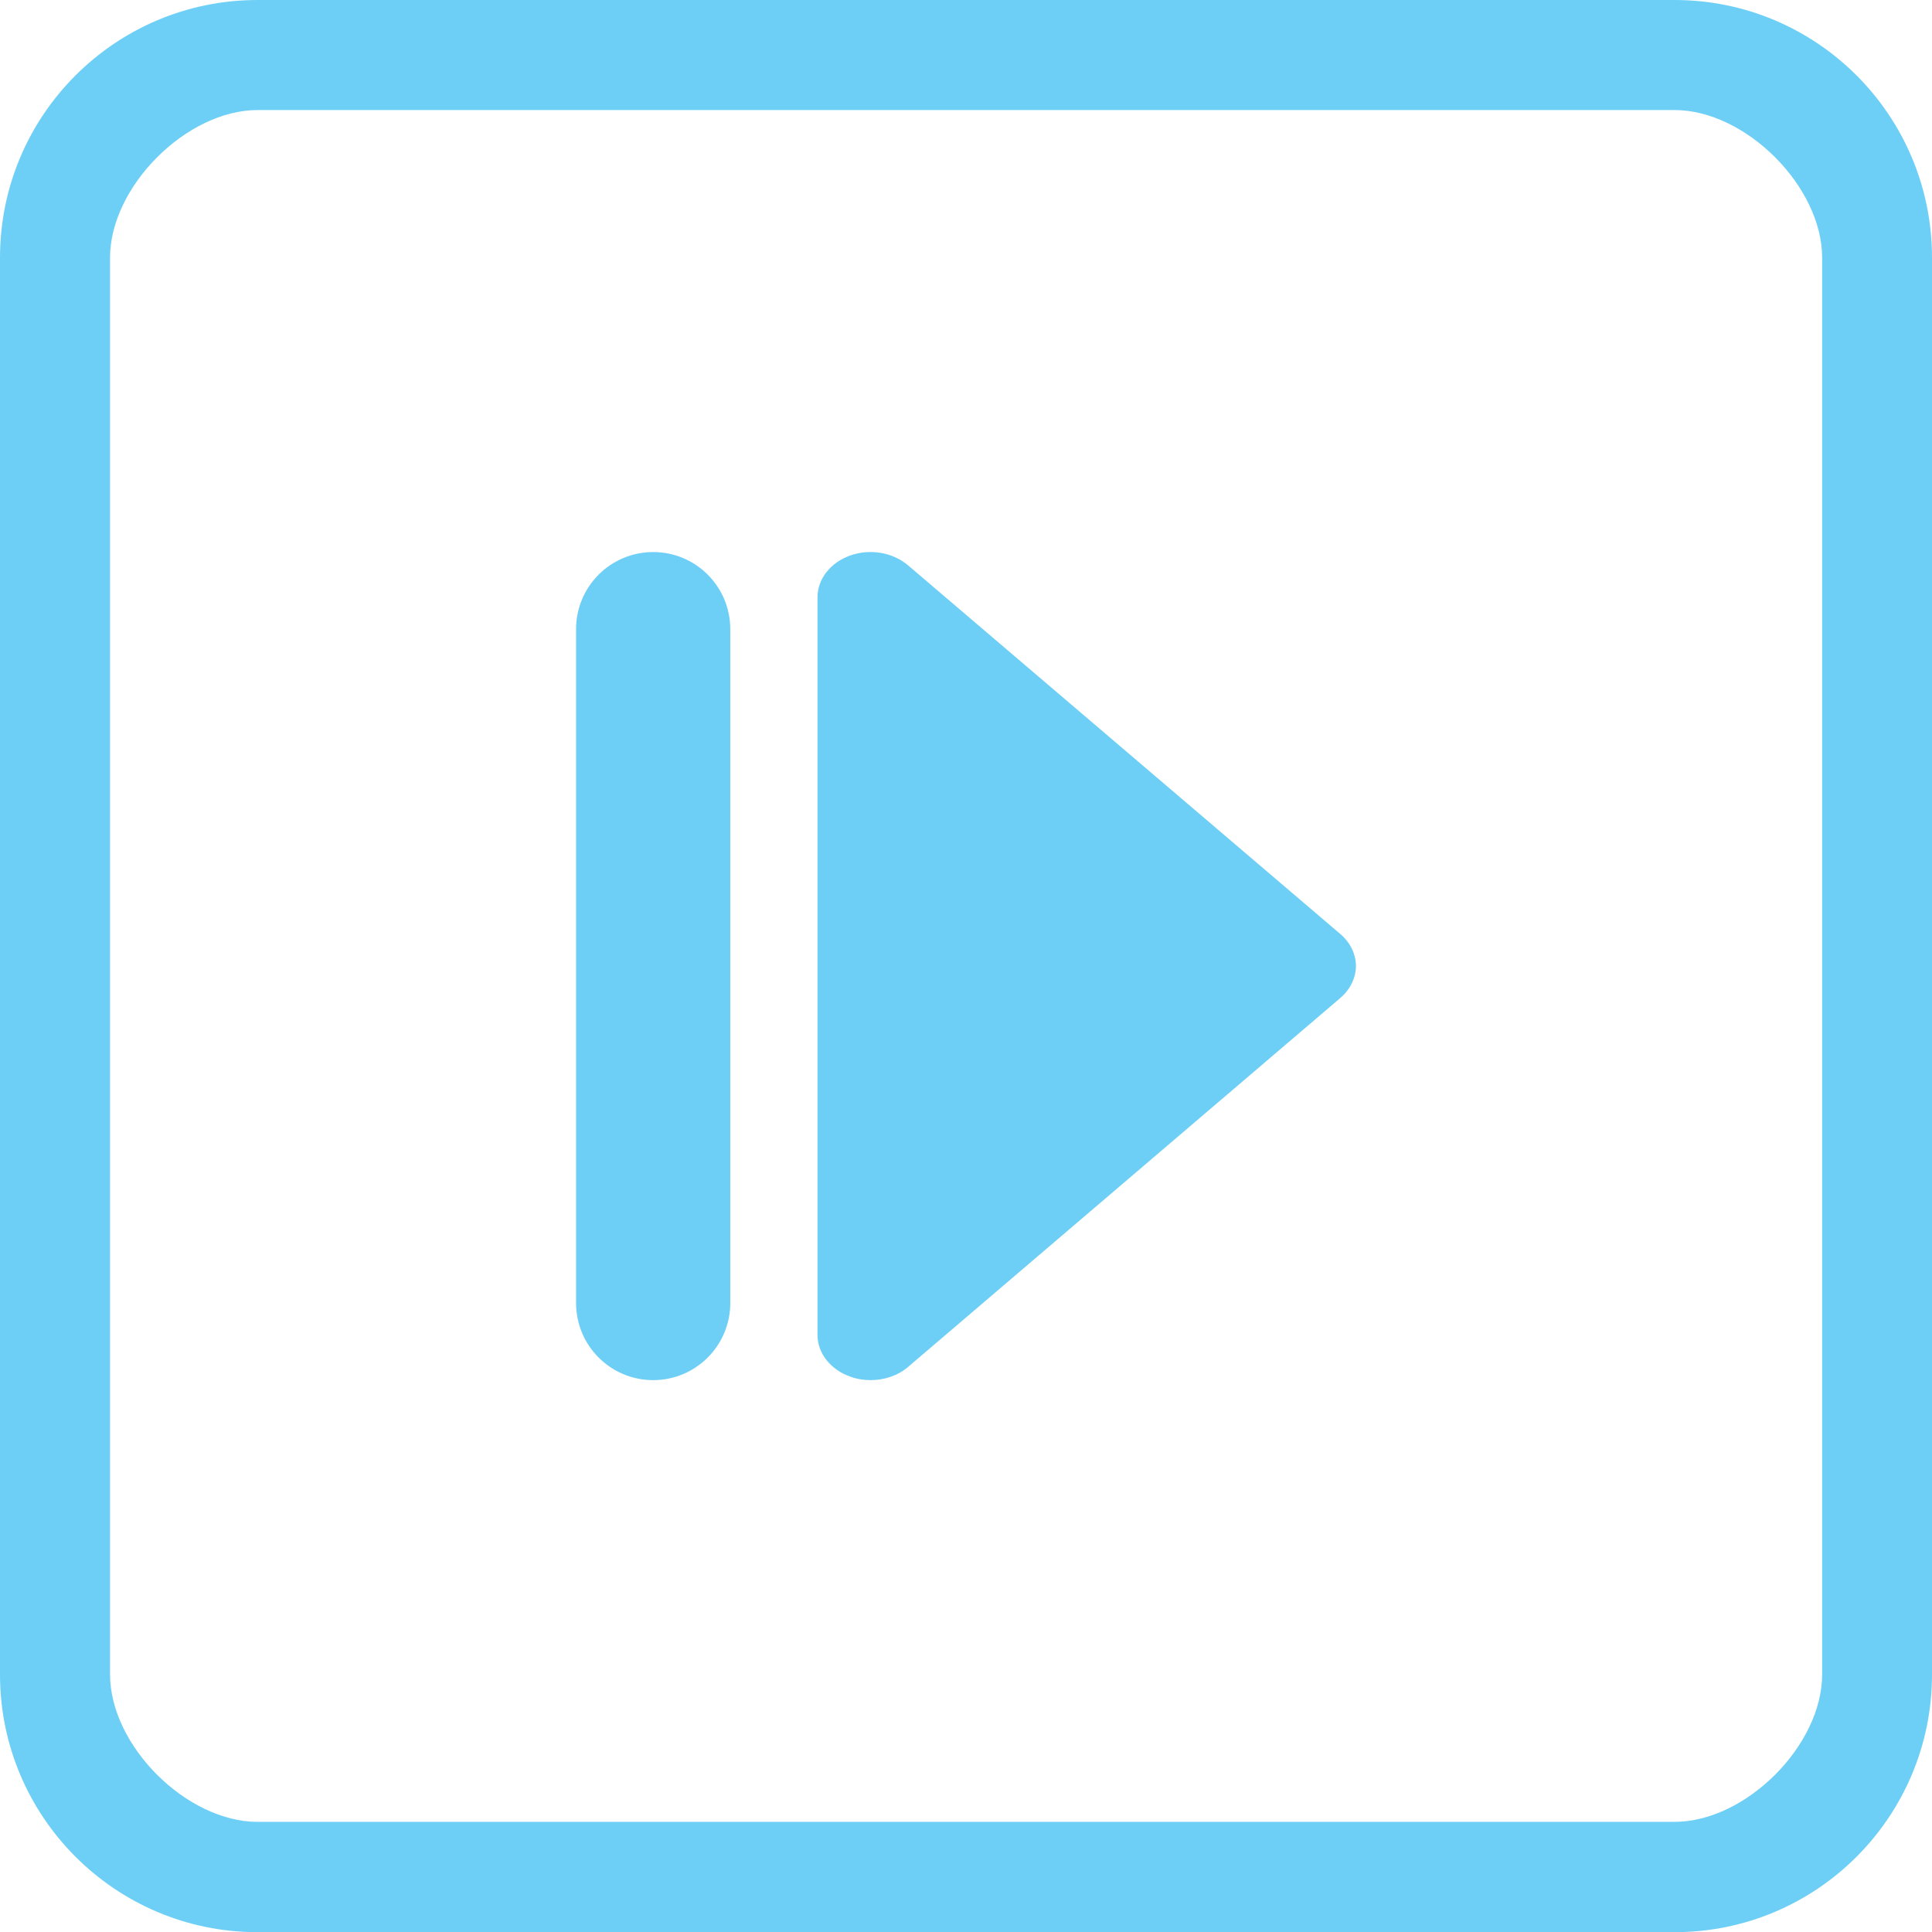 <?xml version="1.0" encoding="utf-8"?>
<!-- Generator: Adobe Illustrator 16.0.0, SVG Export Plug-In . SVG Version: 6.00 Build 0)  -->
<!DOCTYPE svg PUBLIC "-//W3C//DTD SVG 1.1//EN" "http://www.w3.org/Graphics/SVG/1.1/DTD/svg11.dtd">
<svg version="1.1" id="图层_1" xmlns="http://www.w3.org/2000/svg" xmlns:xlink="http://www.w3.org/1999/xlink" x="0px" y="0px"
	 width="20.998px" height="21px" viewBox="0 0 20.998 21" enable-background="new 0 0 20.998 21" xml:space="preserve">
<g>
	<path fill="#6DCFF6" d="M18.199,0h-15.4C1.254,0,0,1.254,0,2.8v15.399C0,19.746,1.254,21,2.799,21h15.4
		c1.547,0,2.799-1.254,2.799-2.801V2.8C20.998,1.254,19.746,0,18.199,0L18.199,0z M19.804,18.199c0,0.773-0.832,1.602-1.604,1.602
		h-15.4c-0.771,0-1.604-0.827-1.604-1.602V2.8c0-0.772,0.832-1.604,1.604-1.604h15.4c0.772,0,1.604,0.831,1.604,1.604V18.199
		L19.804,18.199z"/>
	<g>
		<path fill="#6DCFF6" d="M8.885,14.509c0,0.199,0.142,0.378,0.357,0.453C9.313,14.988,9.387,15,9.462,15
			c0.149,0,0.298-0.049,0.408-0.144l4.697-4.009c0.107-0.092,0.17-0.218,0.17-0.349c0-0.129-0.063-0.256-0.17-0.347L9.87,6.145
			C9.703,6.003,9.457,5.961,9.242,6.037C9.026,6.113,8.885,6.293,8.885,6.492"/>
		<path fill="#6DCFF6" d="M7.937,14.162C7.937,14.625,7.562,15,7.099,15l0,0c-0.463,0-0.838-0.375-0.838-0.838V6.838
			C6.261,6.375,6.636,6,7.099,6l0,0c0.463,0,0.838,0.375,0.838,0.838V14.162z"/>
	</g>
</g>
</svg>
